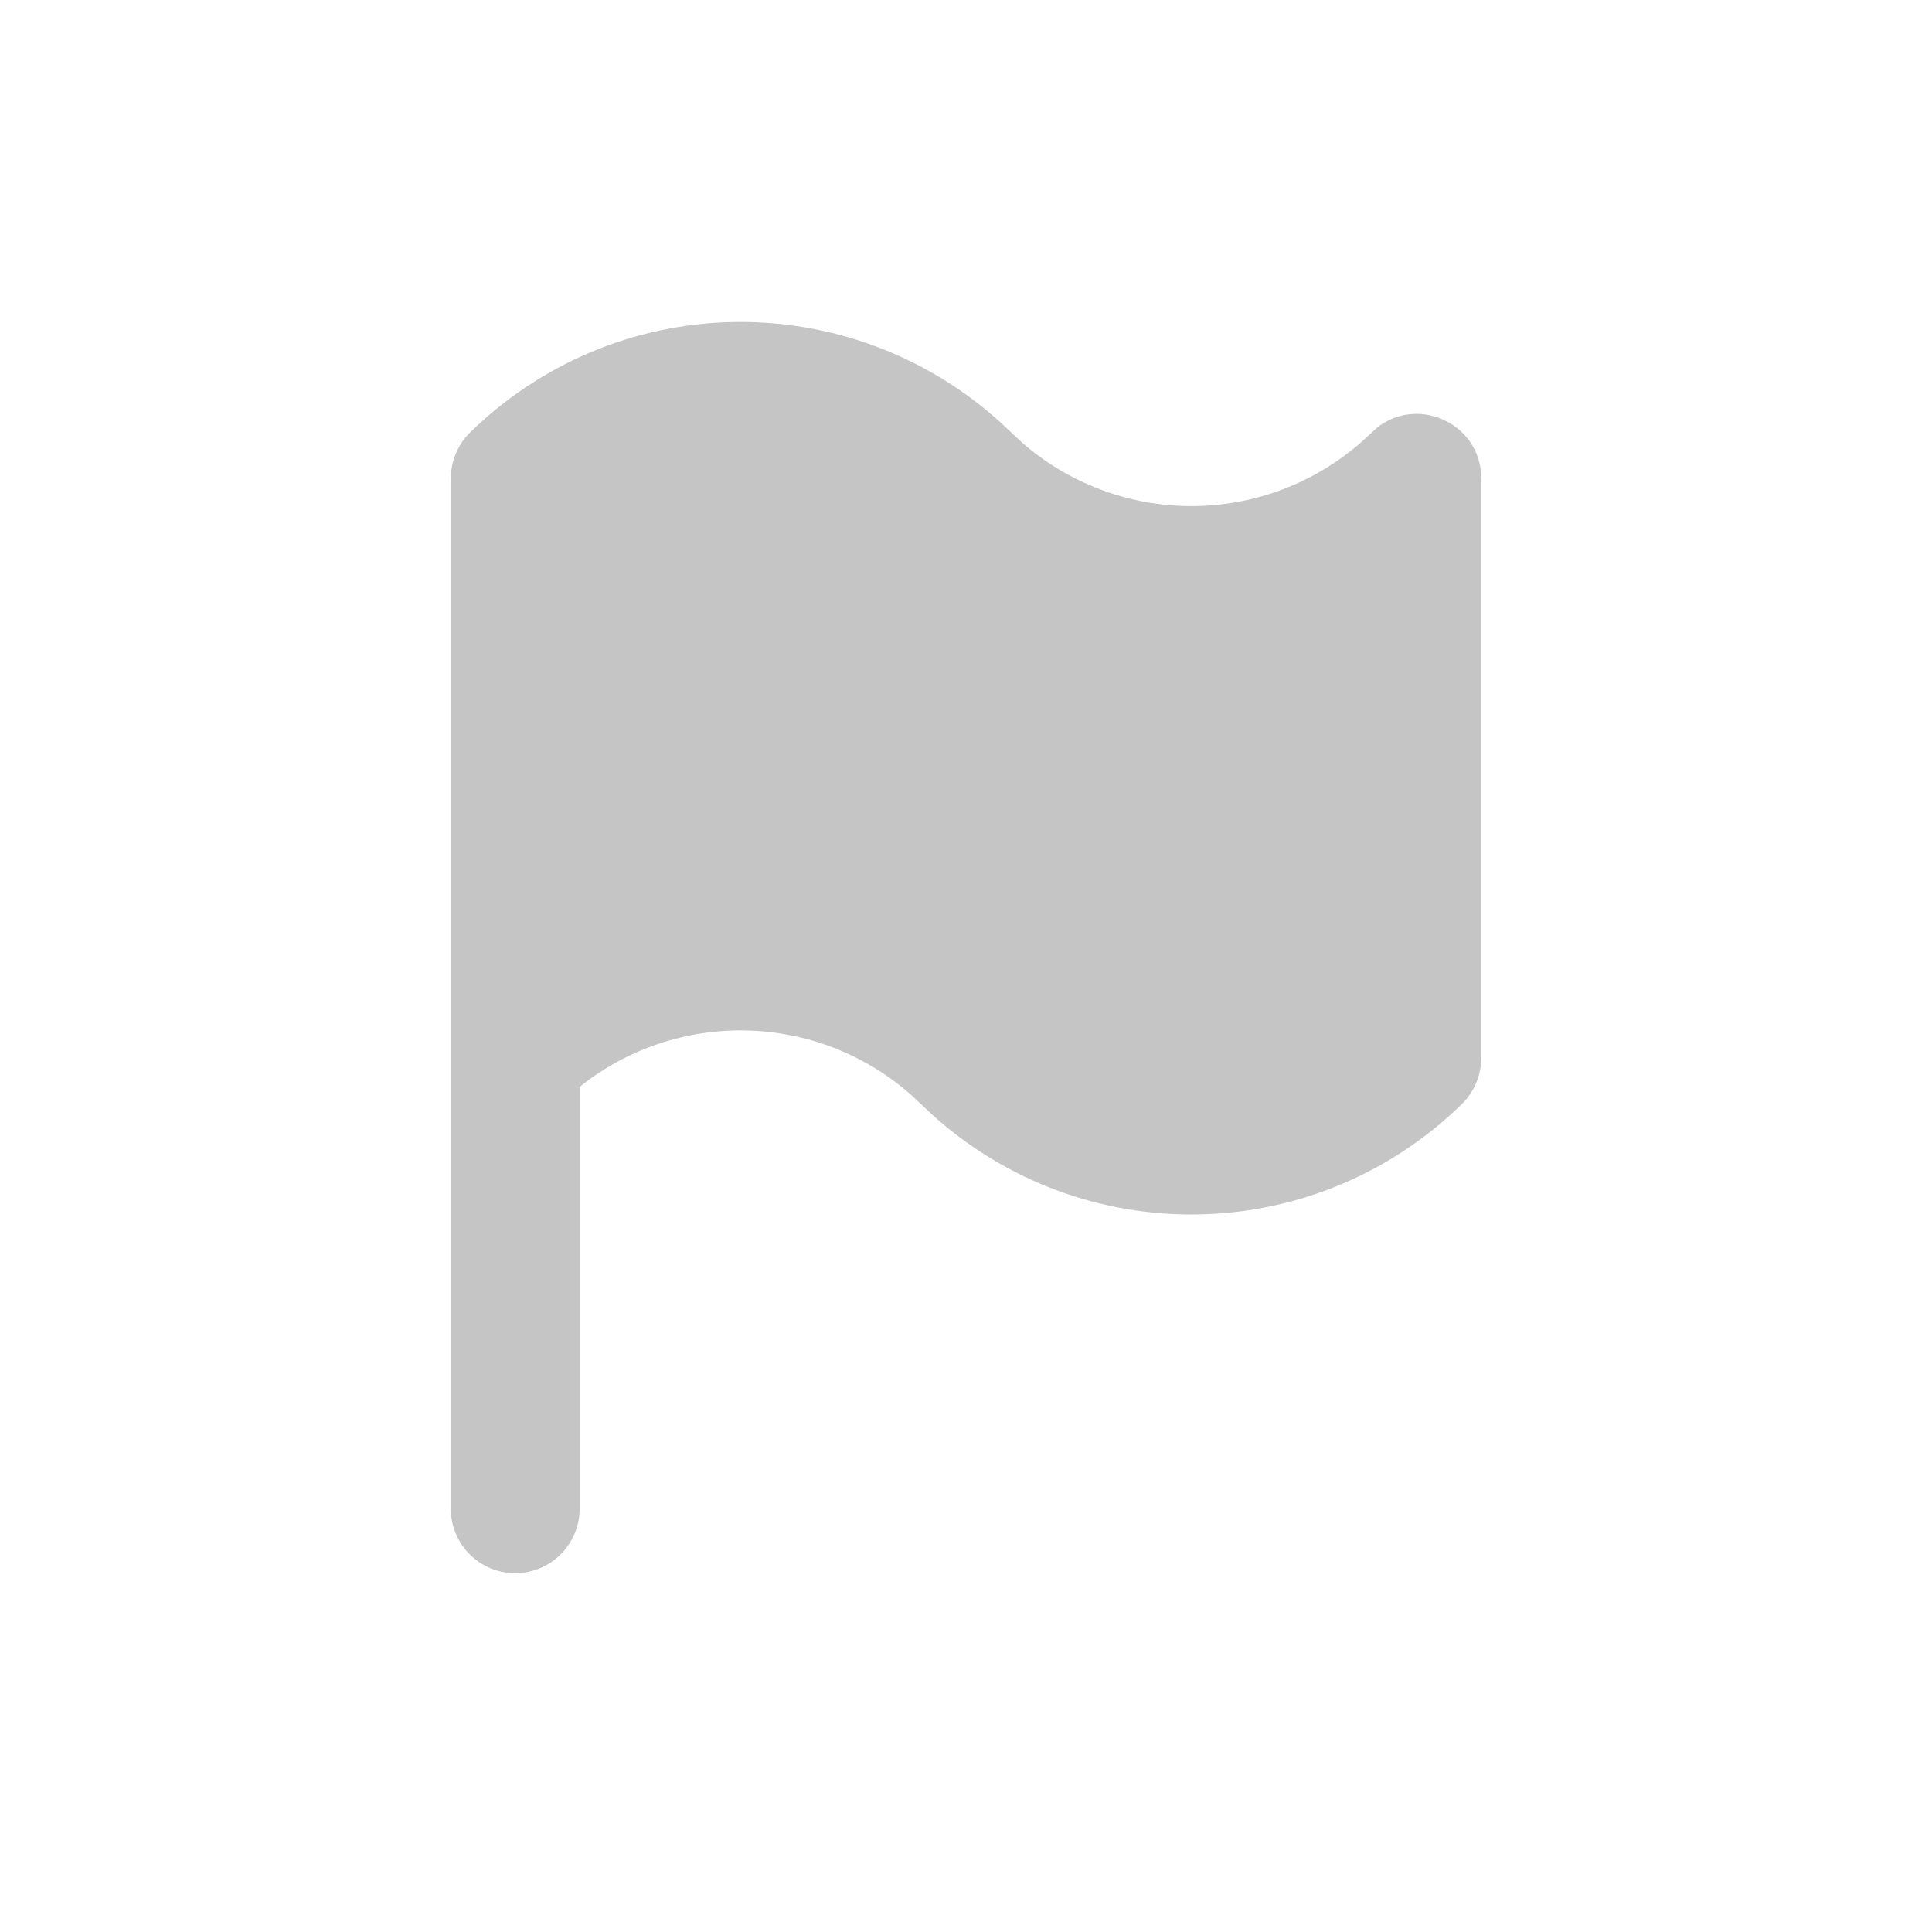<svg width="30" height="30" viewBox="0 0 30 30" fill="none" xmlns="http://www.w3.org/2000/svg">
<g id="&#232;&#143;&#156;&#229;&#141;&#149;icon">
<path id="Vector" d="M7 7.429C7 7.296 7.027 7.165 7.078 7.042C7.13 6.92 7.205 6.808 7.3 6.715C8.39 5.647 9.846 5.034 11.372 5.001C12.898 4.969 14.378 5.519 15.513 6.539L15.864 6.867C16.593 7.506 17.53 7.859 18.5 7.859C19.47 7.859 20.407 7.506 21.136 6.867L21.385 6.64C21.995 6.157 22.912 6.543 22.995 7.316L23 7.429V16.429C23 16.562 22.973 16.694 22.922 16.817C22.87 16.939 22.795 17.05 22.7 17.143C21.61 18.212 20.154 18.825 18.628 18.857C17.102 18.89 15.622 18.34 14.487 17.319L14.136 16.991C13.43 16.372 12.528 16.022 11.589 16.001C10.65 15.98 9.733 16.29 9 16.877V23.429C9 23.684 8.902 23.929 8.727 24.115C8.552 24.3 8.313 24.412 8.059 24.427C7.804 24.442 7.554 24.359 7.358 24.195C7.163 24.032 7.037 23.799 7.007 23.546L7 23.429V7.429Z" fill="#C5C5C5"/>
</g>
</svg>
